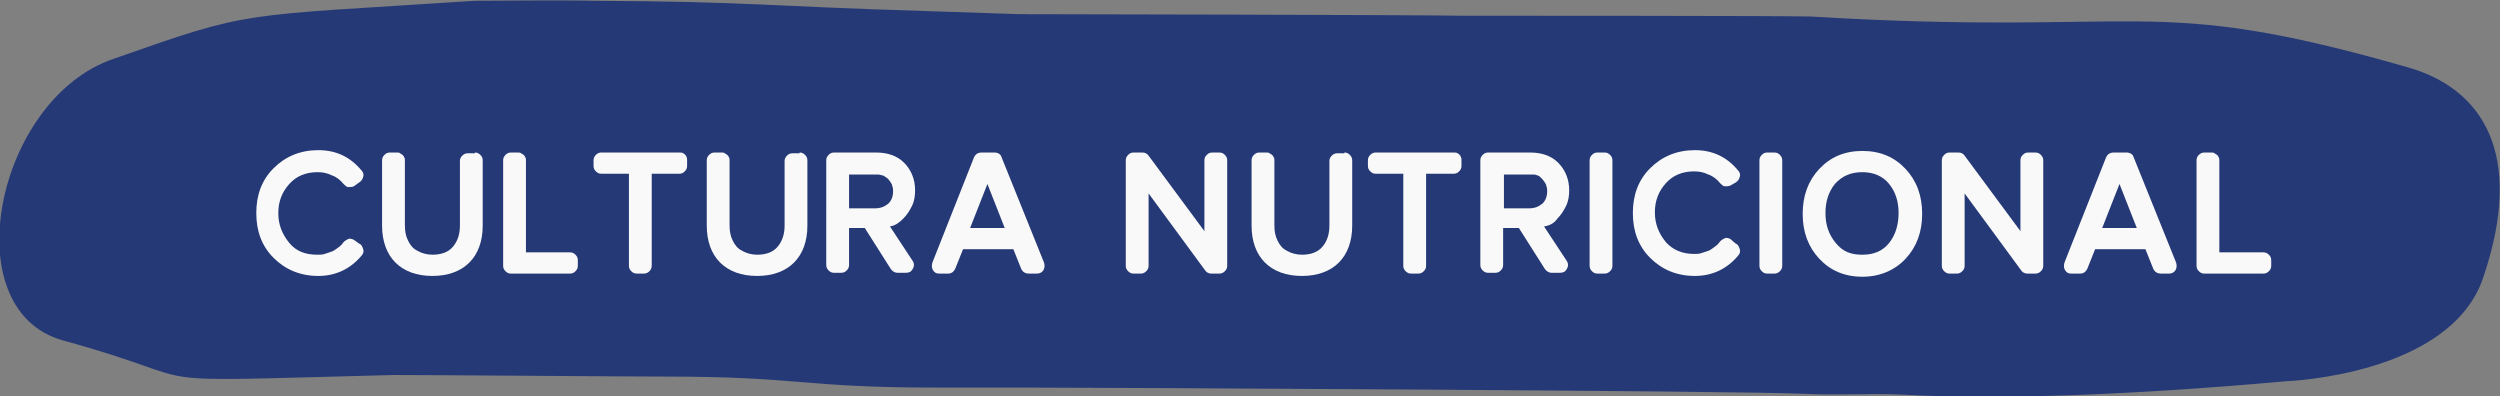 <?xml version="1.0" encoding="utf-8"?>
<!-- Generator: Adobe Illustrator 22.1.0, SVG Export Plug-In . SVG Version: 6.00 Build 0)  -->
<svg version="1.1" id="Capa_1" xmlns="http://www.w3.org/2000/svg" xmlns:xlink="http://www.w3.org/1999/xlink" x="0px" y="0px"
	 viewBox="0 0 318 50.4" style="enable-background:new 0 0 318 50.4;" xml:space="preserve">
<rect x="0" y="0" width="318" height="50.4" fill="#808080" stroke="none"/>
<style type="text/css">
	.st0{fill:#253977;}
	.st1{enable-background:new    ;}
	.st2{fill:#F9F9F9;}
</style>
<title>cn_6</title>
<g id="Capa_2_1_">
	<g id="Capa_1-2">
		<path class="st0" d="M290.7,48.5c-18.8,1.7-36.5,2.4-48.6,1.7c-4.1-0.2-8.2,0.1-12.4-0.1c-8.2-0.4-91.1-0.8-99.3-0.8h-11.3
			c-17.3,0-17-1.4-34.7-1.4c-4.4,0-29.9-0.2-34.3-0.2c-35.6,0.9-21.7,1.2-42.1-4.4c-14-3.9-8.5-30.7,6.4-35.8
			C32.3,1.2,30,2.1,60.4,0.1c4,0,11.1-0.1,15.1,0c20.1,0.1,22.1,0.7,42.1,1.3l12,0.4c4.3,0,51.8,0.1,56.1,0.2
			C190.1,2,226,2,230.3,2.1c43.2,2.6,42.7-3.1,76.1,6.5c9.3,2.7,14.8,10.9,9.5,26.6C311.8,47.8,290.7,48.5,290.7,48.5z"/>
		<g class="st1">
			<path class="st2" d="M45.7,31c0.3,0.1,0.4,0.4,0.5,0.7c0.1,0.3,0,0.6-0.2,0.8c-1.4,1.7-3.3,2.6-5.5,2.6c-2.3,0-4.2-0.8-5.7-2.3
				c-1.5-1.5-2.2-3.4-2.2-5.7s0.7-4.2,2.2-5.7c1.5-1.5,3.4-2.3,5.7-2.3c2.3,0,4.1,0.9,5.5,2.6c0.2,0.2,0.3,0.5,0.2,0.8
				c-0.1,0.3-0.2,0.5-0.5,0.7L45,23.7c-0.2,0.1-0.5,0.1-0.7,0.1c-0.2,0-0.4-0.2-0.6-0.4c-0.4-0.5-0.9-0.9-1.5-1.1
				c-0.6-0.3-1.2-0.4-1.8-0.4c-1.5,0-2.7,0.5-3.6,1.5c-0.9,1-1.4,2.2-1.4,3.7c0,1.5,0.5,2.7,1.4,3.8s2.1,1.5,3.6,1.5
				c0.3,0,0.6,0,0.9-0.1s0.6-0.2,0.9-0.3c0.3-0.1,0.5-0.3,0.8-0.5c0.3-0.2,0.5-0.4,0.7-0.7c0.2-0.2,0.4-0.3,0.6-0.4
				c0.2-0.1,0.5,0,0.7,0.1L45.7,31z"/>
			<path class="st2" d="M60.4,19.4c0.3,0,0.5,0.1,0.7,0.3c0.2,0.2,0.3,0.4,0.3,0.7v8.3c0,2-0.6,3.6-1.7,4.7s-2.7,1.7-4.7,1.7
				c-2,0-3.6-0.6-4.7-1.7s-1.7-2.7-1.7-4.7v-8.3c0-0.3,0.1-0.5,0.3-0.7c0.2-0.2,0.4-0.3,0.7-0.3h0.9c0.1,0,0.3,0,0.4,0.1
				c0.1,0.1,0.2,0.1,0.3,0.2s0.2,0.2,0.2,0.3c0.1,0.1,0.1,0.2,0.1,0.4v8.2c0,0.8,0.1,1.4,0.4,2s0.6,1,1.2,1.3
				c0.5,0.3,1.2,0.5,1.9,0.5c1.1,0,2-0.3,2.6-1c0.6-0.7,0.9-1.6,0.9-2.7v-8.2c0-0.3,0.1-0.5,0.3-0.7c0.2-0.2,0.4-0.3,0.7-0.3H60.4z"
				/>
			<path class="st2" d="M72.5,32.1c0.3,0,0.5,0.1,0.7,0.3c0.2,0.2,0.3,0.4,0.3,0.7v0.7c0,0.3-0.1,0.5-0.3,0.7
				c-0.2,0.2-0.4,0.3-0.7,0.3H65c-0.3,0-0.5-0.1-0.7-0.3c-0.2-0.2-0.3-0.4-0.3-0.7V20.4c0-0.3,0.1-0.5,0.3-0.7
				c0.2-0.2,0.4-0.3,0.7-0.3h0.9c0.1,0,0.3,0,0.4,0.1c0.1,0.1,0.2,0.1,0.3,0.2s0.2,0.2,0.2,0.3c0.1,0.1,0.1,0.2,0.1,0.4v11.7H72.5z"
				/>
			<path class="st2" d="M86.4,19.4c0.2,0,0.4,0,0.5,0.1c0.2,0.1,0.3,0.2,0.4,0.4s0.1,0.3,0.1,0.5v0.7c0,0.3-0.1,0.5-0.3,0.7
				c-0.2,0.2-0.4,0.3-0.7,0.3h-3.5v11.7c0,0.3-0.1,0.5-0.3,0.7c-0.2,0.2-0.4,0.3-0.7,0.3H81c-0.3,0-0.5-0.1-0.7-0.3
				c-0.2-0.2-0.3-0.4-0.3-0.7V22.1h-3.5c-0.3,0-0.5-0.1-0.7-0.3s-0.3-0.4-0.3-0.7v-0.7c0-0.3,0.1-0.5,0.3-0.7
				c0.2-0.2,0.4-0.3,0.7-0.3H86.4z"/>
			<path class="st2" d="M101.7,19.4c0.3,0,0.5,0.1,0.7,0.3c0.2,0.2,0.3,0.4,0.3,0.7v8.3c0,2-0.6,3.6-1.7,4.7s-2.7,1.7-4.7,1.7
				c-2,0-3.6-0.6-4.7-1.7s-1.7-2.7-1.7-4.7v-8.3c0-0.3,0.1-0.5,0.3-0.7c0.2-0.2,0.4-0.3,0.7-0.3h0.9c0.1,0,0.3,0,0.4,0.1
				c0.1,0.1,0.2,0.1,0.3,0.2s0.2,0.2,0.2,0.3c0.1,0.1,0.1,0.2,0.1,0.4v8.2c0,0.8,0.1,1.4,0.4,2s0.6,1,1.2,1.3
				c0.5,0.3,1.2,0.5,1.9,0.5c1.1,0,2-0.3,2.6-1c0.6-0.7,0.9-1.6,0.9-2.7v-8.2c0-0.3,0.1-0.5,0.3-0.7c0.2-0.2,0.4-0.3,0.7-0.3H101.7z
				"/>
			<path class="st2" d="M113.2,28.8l2.9,4.4c0.2,0.3,0.2,0.7,0,1c-0.2,0.4-0.5,0.5-0.9,0.5h-1c-0.4,0-0.7-0.2-0.9-0.5l-3.3-5.2h-2
				v4.7c0,0.3-0.1,0.5-0.3,0.7s-0.4,0.3-0.7,0.3h-0.9c-0.3,0-0.5-0.1-0.7-0.3c-0.2-0.2-0.3-0.4-0.3-0.7V20.4c0-0.3,0.1-0.5,0.3-0.7
				c0.2-0.2,0.4-0.3,0.7-0.3h5.3c1.5,0,2.7,0.4,3.6,1.3c0.9,0.9,1.4,2.1,1.4,3.5c0,0.7-0.1,1.4-0.4,2c-0.3,0.6-0.6,1.1-1.1,1.6
				S113.9,28.7,113.2,28.8z M111.3,26.5c0.7,0,1.2-0.2,1.7-0.6c0.4-0.4,0.6-0.9,0.6-1.6c0-0.2,0-0.4-0.1-0.6c0-0.2-0.1-0.3-0.2-0.5
				c-0.1-0.1-0.2-0.3-0.3-0.4c-0.1-0.1-0.2-0.2-0.4-0.3c-0.1-0.1-0.3-0.2-0.4-0.2s-0.3-0.1-0.5-0.1c-0.2,0-0.4,0-0.5,0h-3.2v4.3
				H111.3z"/>
			<path class="st2" d="M132.8,33.4c0.1,0.3,0.1,0.7-0.1,1c-0.2,0.3-0.5,0.4-0.8,0.4h-1c-0.5,0-0.8-0.2-1-0.6l-1-2.5h-6.4l-1,2.5
				c-0.2,0.4-0.5,0.6-0.9,0.6h-1.1c-0.4,0-0.6-0.1-0.8-0.4c-0.2-0.3-0.2-0.6-0.1-1l5.3-13.4c0.2-0.4,0.5-0.6,1-0.6h1.6
				c0.4,0,0.8,0.2,0.9,0.6L132.8,33.4z M123.4,29h4.4l-2.2-5.6L123.4,29z"/>
			<path class="st2" d="M155.1,19.4c0.3,0,0.5,0.1,0.7,0.3c0.2,0.2,0.3,0.4,0.3,0.7v13.4c0,0.3-0.1,0.5-0.3,0.7
				c-0.2,0.2-0.4,0.3-0.7,0.3h-1c-0.3,0-0.6-0.1-0.8-0.4l-7.2-9.8v9.2c0,0.3-0.1,0.5-0.3,0.7s-0.4,0.3-0.7,0.3h-0.9
				c-0.3,0-0.5-0.1-0.7-0.3s-0.3-0.4-0.3-0.7V20.4c0-0.3,0.1-0.5,0.3-0.7c0.2-0.2,0.4-0.3,0.7-0.3h1.1c0.3,0,0.6,0.1,0.8,0.4
				l7.1,9.6v-9c0-0.3,0.1-0.5,0.3-0.7c0.2-0.2,0.4-0.3,0.7-0.3H155.1z"/>
			<path class="st2" d="M171,19.4c0.3,0,0.5,0.1,0.7,0.3c0.2,0.2,0.3,0.4,0.3,0.7v8.3c0,2-0.6,3.6-1.7,4.7s-2.7,1.7-4.7,1.7
				c-2,0-3.6-0.6-4.7-1.7c-1.1-1.1-1.7-2.7-1.7-4.7v-8.3c0-0.3,0.1-0.5,0.3-0.7c0.2-0.2,0.4-0.3,0.7-0.3h0.9c0.1,0,0.3,0,0.4,0.1
				c0.1,0.1,0.2,0.1,0.3,0.2s0.2,0.2,0.2,0.3c0.1,0.1,0.1,0.2,0.1,0.4v8.2c0,0.8,0.1,1.4,0.4,2s0.6,1,1.2,1.3
				c0.5,0.3,1.2,0.5,1.9,0.5c1.1,0,2-0.3,2.6-1s0.9-1.6,0.9-2.7v-8.2c0-0.3,0.1-0.5,0.3-0.7c0.2-0.2,0.4-0.3,0.7-0.3H171z"/>
			<path class="st2" d="M184.9,19.4c0.2,0,0.4,0,0.5,0.1c0.2,0.1,0.3,0.2,0.4,0.4s0.1,0.3,0.1,0.5v0.7c0,0.3-0.1,0.5-0.3,0.7
				c-0.2,0.2-0.4,0.3-0.7,0.3h-3.5v11.7c0,0.3-0.1,0.5-0.3,0.7c-0.2,0.2-0.4,0.3-0.7,0.3h-0.9c-0.3,0-0.5-0.1-0.7-0.3
				c-0.2-0.2-0.3-0.4-0.3-0.7V22.1H175c-0.3,0-0.5-0.1-0.7-0.3c-0.2-0.2-0.3-0.4-0.3-0.7v-0.7c0-0.3,0.1-0.5,0.3-0.7
				c0.2-0.2,0.4-0.3,0.7-0.3H184.9z"/>
			<path class="st2" d="M196.4,28.8l2.9,4.4c0.2,0.3,0.2,0.7,0,1c-0.2,0.4-0.5,0.5-0.9,0.5h-1c-0.4,0-0.7-0.2-0.9-0.5l-3.3-5.2h-2
				v4.7c0,0.3-0.1,0.5-0.3,0.7s-0.4,0.3-0.7,0.3h-0.9c-0.3,0-0.5-0.1-0.7-0.3s-0.3-0.4-0.3-0.7V20.4c0-0.3,0.1-0.5,0.3-0.7
				c0.2-0.2,0.4-0.3,0.7-0.3h5.3c1.5,0,2.7,0.4,3.6,1.3c0.9,0.9,1.4,2.1,1.4,3.5c0,0.7-0.1,1.4-0.4,2c-0.3,0.6-0.6,1.1-1.1,1.6
				C197.7,28.4,197.1,28.7,196.4,28.8z M194.5,26.5c0.7,0,1.2-0.2,1.7-0.6c0.4-0.4,0.6-0.9,0.6-1.6c0-0.2,0-0.4-0.1-0.6
				c0-0.2-0.1-0.3-0.2-0.5c-0.1-0.1-0.2-0.3-0.3-0.4c-0.1-0.1-0.2-0.2-0.3-0.3c-0.1-0.1-0.3-0.2-0.4-0.2c-0.2-0.1-0.3-0.1-0.5-0.1
				c-0.2,0-0.4,0-0.5,0h-3.2v4.3H194.5z"/>
			<path class="st2" d="M204.1,19.4c0.3,0,0.5,0.1,0.7,0.3c0.2,0.2,0.3,0.4,0.3,0.7v13.4c0,0.3-0.1,0.5-0.3,0.7s-0.4,0.3-0.7,0.3
				h-0.9c-0.3,0-0.5-0.1-0.7-0.3s-0.3-0.4-0.3-0.7V20.4c0-0.3,0.1-0.5,0.3-0.7c0.2-0.2,0.4-0.3,0.7-0.3H204.1z"/>
			<path class="st2" d="M220.8,31c0.3,0.1,0.4,0.4,0.5,0.7c0.1,0.3,0,0.6-0.2,0.8c-1.4,1.7-3.3,2.6-5.5,2.6c-2.3,0-4.2-0.8-5.7-2.3
				c-1.5-1.5-2.2-3.4-2.2-5.7s0.7-4.2,2.2-5.7c1.5-1.5,3.4-2.3,5.7-2.3c2.3,0,4.1,0.9,5.5,2.6c0.2,0.2,0.3,0.5,0.2,0.8
				c-0.1,0.3-0.2,0.5-0.5,0.7l-0.7,0.4c-0.2,0.1-0.5,0.1-0.7,0.1s-0.4-0.2-0.6-0.4c-0.4-0.5-0.9-0.9-1.5-1.1
				c-0.6-0.3-1.2-0.4-1.8-0.4c-1.5,0-2.7,0.5-3.6,1.5s-1.4,2.2-1.4,3.7c0,1.5,0.5,2.7,1.4,3.8c0.9,1,2.1,1.5,3.6,1.5
				c0.3,0,0.6,0,0.9-0.1c0.3-0.1,0.6-0.2,0.9-0.3c0.3-0.1,0.5-0.3,0.8-0.5c0.3-0.2,0.5-0.4,0.7-0.7c0.2-0.2,0.4-0.3,0.6-0.4
				c0.2-0.1,0.5,0,0.7,0.1L220.8,31z"/>
			<path class="st2" d="M225.7,19.4c0.3,0,0.5,0.1,0.7,0.3c0.2,0.2,0.3,0.4,0.3,0.7v13.4c0,0.3-0.1,0.5-0.3,0.7s-0.4,0.3-0.7,0.3
				h-0.9c-0.3,0-0.5-0.1-0.7-0.3s-0.3-0.4-0.3-0.7V20.4c0-0.3,0.1-0.5,0.3-0.7c0.2-0.2,0.4-0.3,0.7-0.3H225.7z"/>
			<path class="st2" d="M236.9,19.2c2.3,0,4.1,0.8,5.5,2.3c1.4,1.5,2.1,3.4,2.1,5.7c0,2.3-0.7,4.2-2.1,5.7c-1.4,1.5-3.3,2.3-5.5,2.3
				c-2.3,0-4.1-0.8-5.5-2.3c-1.4-1.5-2.1-3.4-2.1-5.7s0.7-4.2,2.1-5.7C232.8,20,234.6,19.2,236.9,19.2z M236.9,32.4
				c1.5,0,2.6-0.5,3.4-1.5s1.2-2.3,1.2-3.8c0-1.5-0.4-2.7-1.2-3.7c-0.8-1-2-1.5-3.4-1.5c-1.5,0-2.6,0.5-3.5,1.5
				c-0.8,1-1.2,2.2-1.2,3.7c0,1.5,0.4,2.7,1.3,3.8S235.4,32.4,236.9,32.4z"/>
			<path class="st2" d="M258.9,19.4c0.3,0,0.5,0.1,0.7,0.3c0.2,0.2,0.3,0.4,0.3,0.7v13.4c0,0.3-0.1,0.5-0.3,0.7
				c-0.2,0.2-0.4,0.3-0.7,0.3h-1c-0.3,0-0.6-0.1-0.8-0.4l-7.2-9.8v9.2c0,0.3-0.1,0.5-0.3,0.7s-0.4,0.3-0.7,0.3H248
				c-0.3,0-0.5-0.1-0.7-0.3s-0.3-0.4-0.3-0.7V20.4c0-0.3,0.1-0.5,0.3-0.7c0.2-0.2,0.4-0.3,0.7-0.3h1.1c0.3,0,0.6,0.1,0.8,0.4
				l7.1,9.6v-9c0-0.3,0.1-0.5,0.3-0.7c0.2-0.2,0.4-0.3,0.7-0.3H258.9z"/>
			<path class="st2" d="M276.8,33.4c0.1,0.3,0.1,0.7-0.1,1c-0.2,0.3-0.5,0.4-0.8,0.4h-1c-0.5,0-0.8-0.2-1-0.6l-1-2.5h-6.4l-1,2.5
				c-0.2,0.4-0.5,0.6-0.9,0.6h-1.1c-0.4,0-0.6-0.1-0.8-0.4c-0.2-0.3-0.2-0.6-0.1-1l5.3-13.4c0.2-0.4,0.5-0.6,1-0.6h1.6
				c0.4,0,0.8,0.2,0.9,0.6L276.8,33.4z M267.4,29h4.4l-2.2-5.6L267.4,29z"/>
			<path class="st2" d="M287.9,32.1c0.3,0,0.5,0.1,0.7,0.3c0.2,0.2,0.3,0.4,0.3,0.7v0.7c0,0.3-0.1,0.5-0.3,0.7
				c-0.2,0.2-0.4,0.3-0.7,0.3h-7.5c-0.3,0-0.5-0.1-0.7-0.3s-0.3-0.4-0.3-0.7V20.4c0-0.3,0.1-0.5,0.3-0.7c0.2-0.2,0.4-0.3,0.7-0.3
				h0.9c0.1,0,0.3,0,0.4,0.1c0.1,0.1,0.2,0.1,0.3,0.2s0.2,0.2,0.2,0.3c0.1,0.1,0.1,0.2,0.1,0.4v11.7H287.9z"/>
		</g>
	</g>
</g>
</svg>

